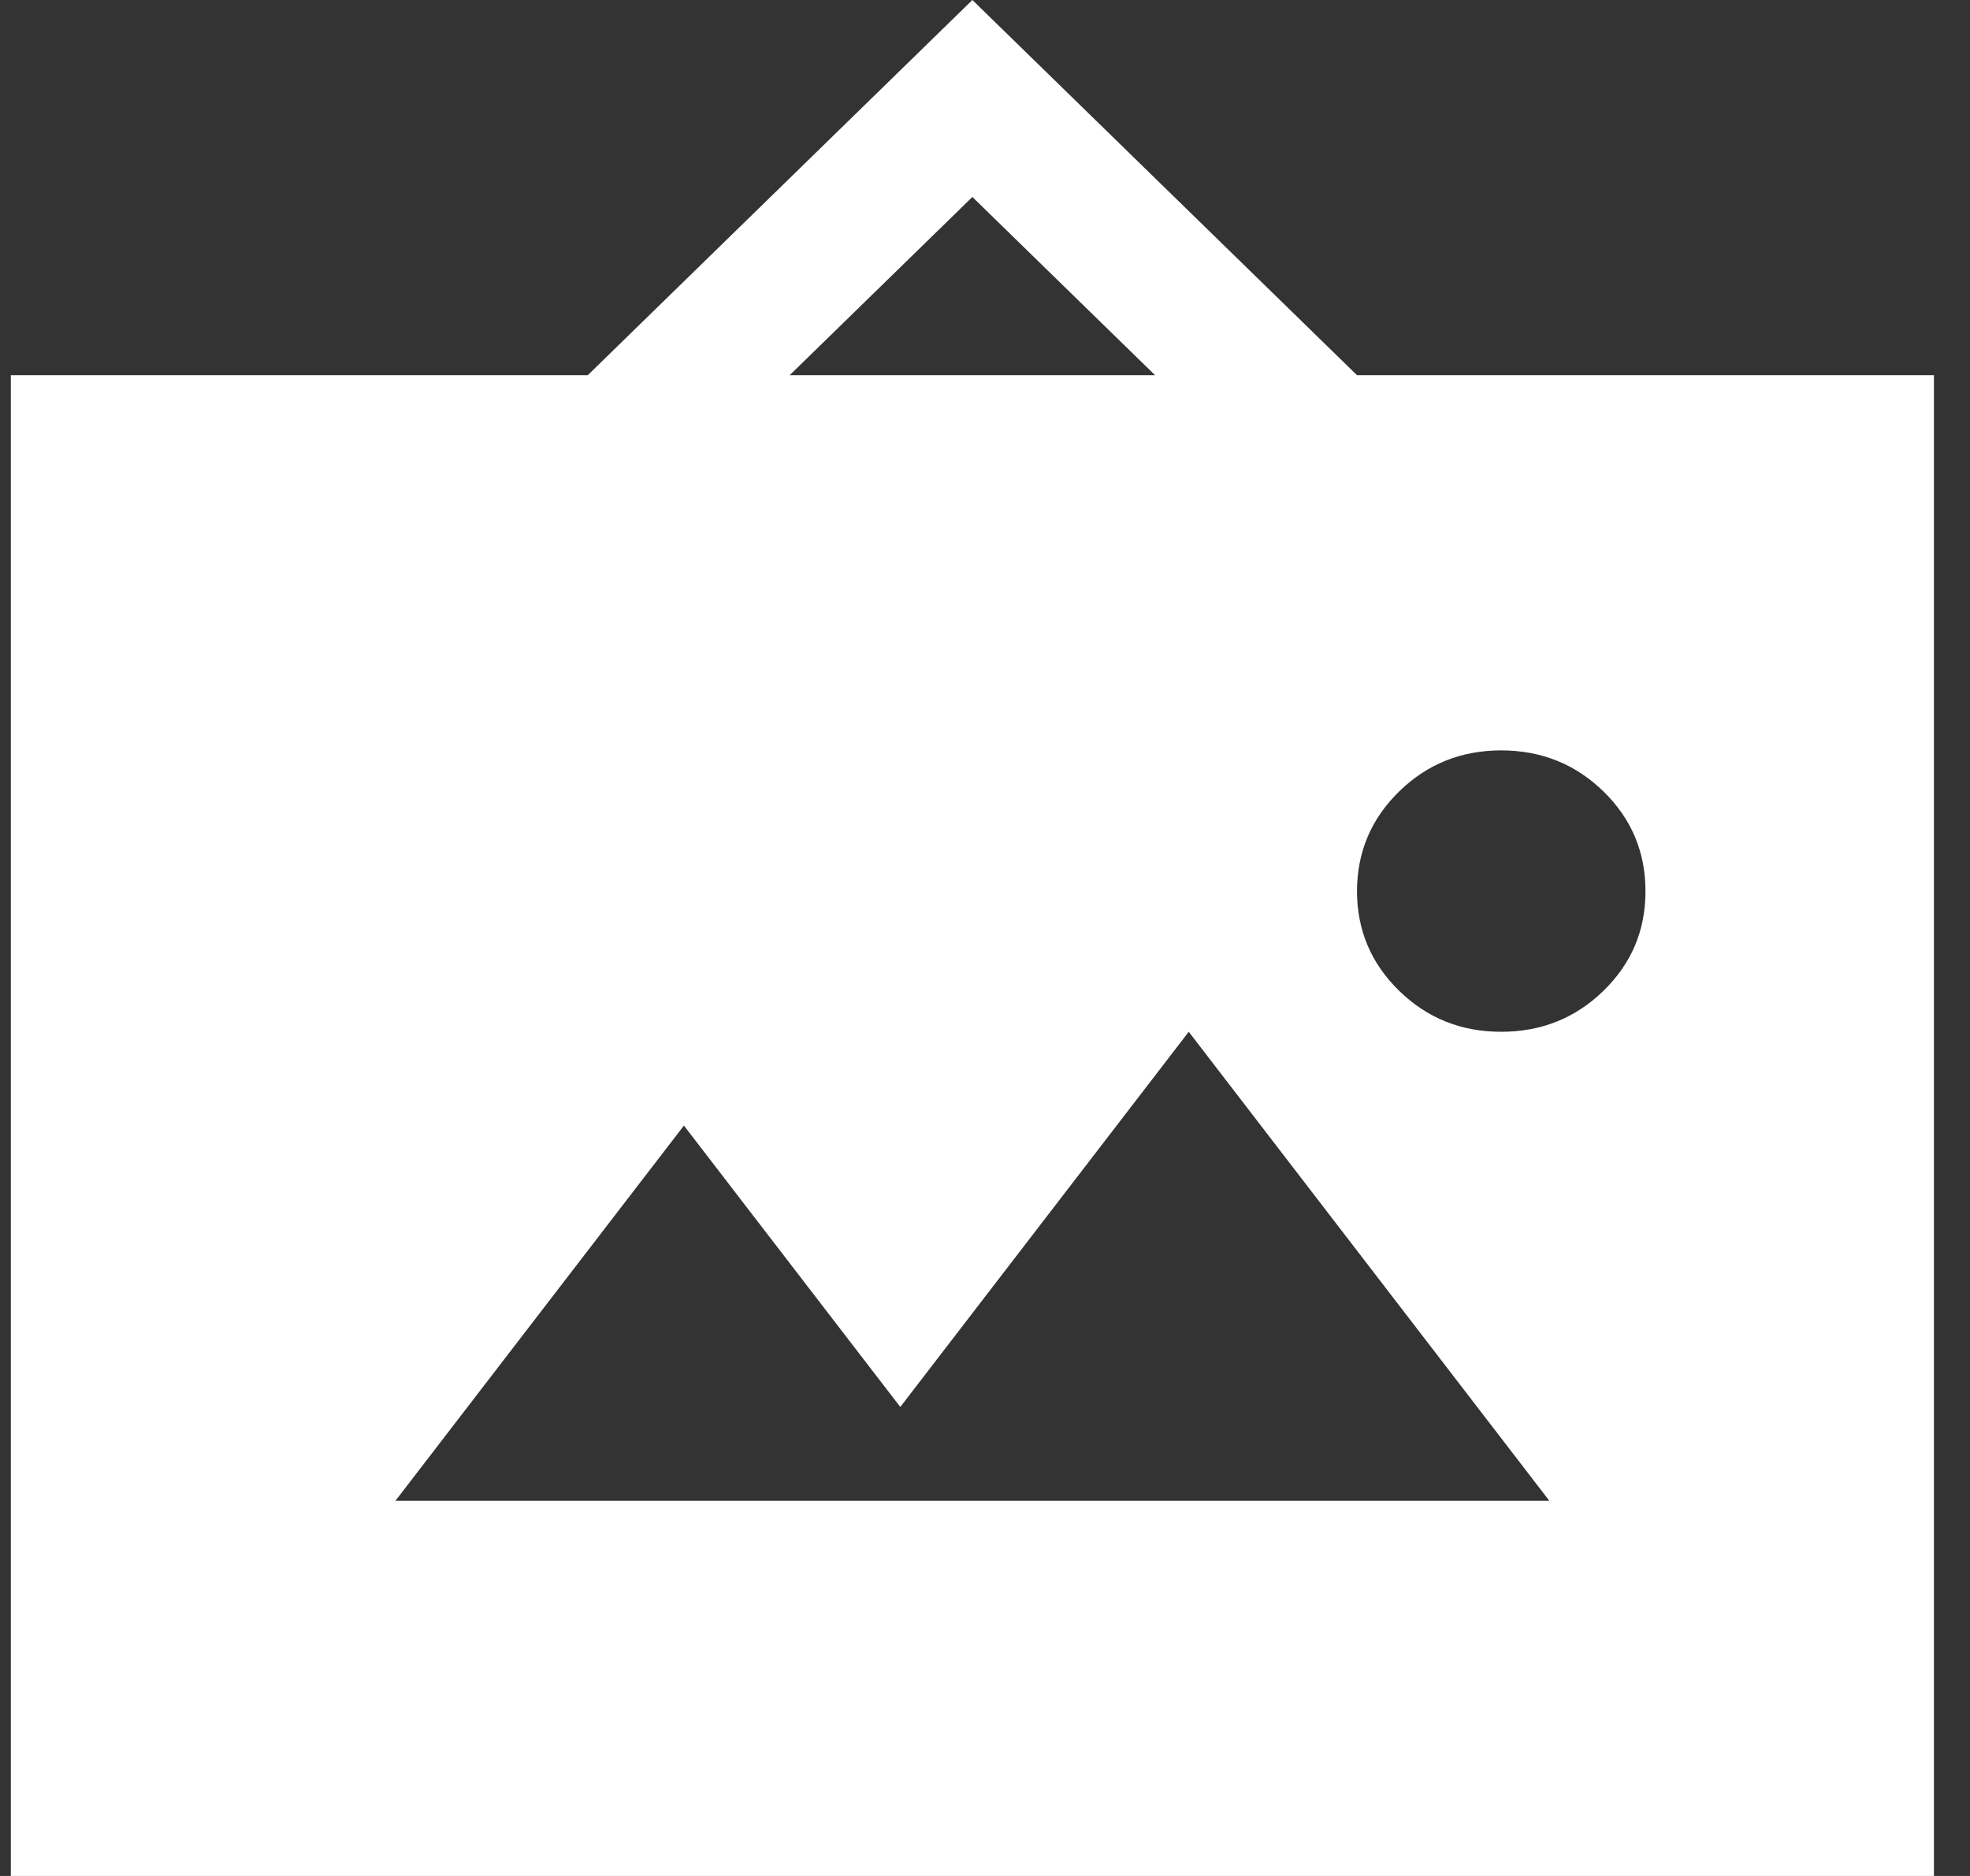 <?xml version="1.0" encoding="UTF-8"?> <svg xmlns="http://www.w3.org/2000/svg" width="42" height="40" viewBox="0 0 42 40" fill="none"><rect x="0" y="0" width="42" height="40" fill="#333333" stroke="none"/><path d="M0.231 40V8H12.531L20.731 0L28.931 8H41.231V40H0.231ZM8.431 32H33.031L25.344 22L19.194 30L14.581 24L8.431 32ZM32.006 22C32.861 22 33.587 21.709 34.186 21.126C34.784 20.543 35.083 19.835 35.081 19C35.081 18.167 34.783 17.459 34.186 16.876C33.588 16.293 32.862 16.001 32.006 16C31.152 16 30.427 16.292 29.829 16.876C29.232 17.46 28.933 18.168 28.931 19C28.931 19.833 29.231 20.542 29.829 21.126C30.428 21.71 31.154 22.001 32.006 22ZM16.836 8H24.626L20.731 4.2L16.836 8Z" fill="white"></path></svg> 